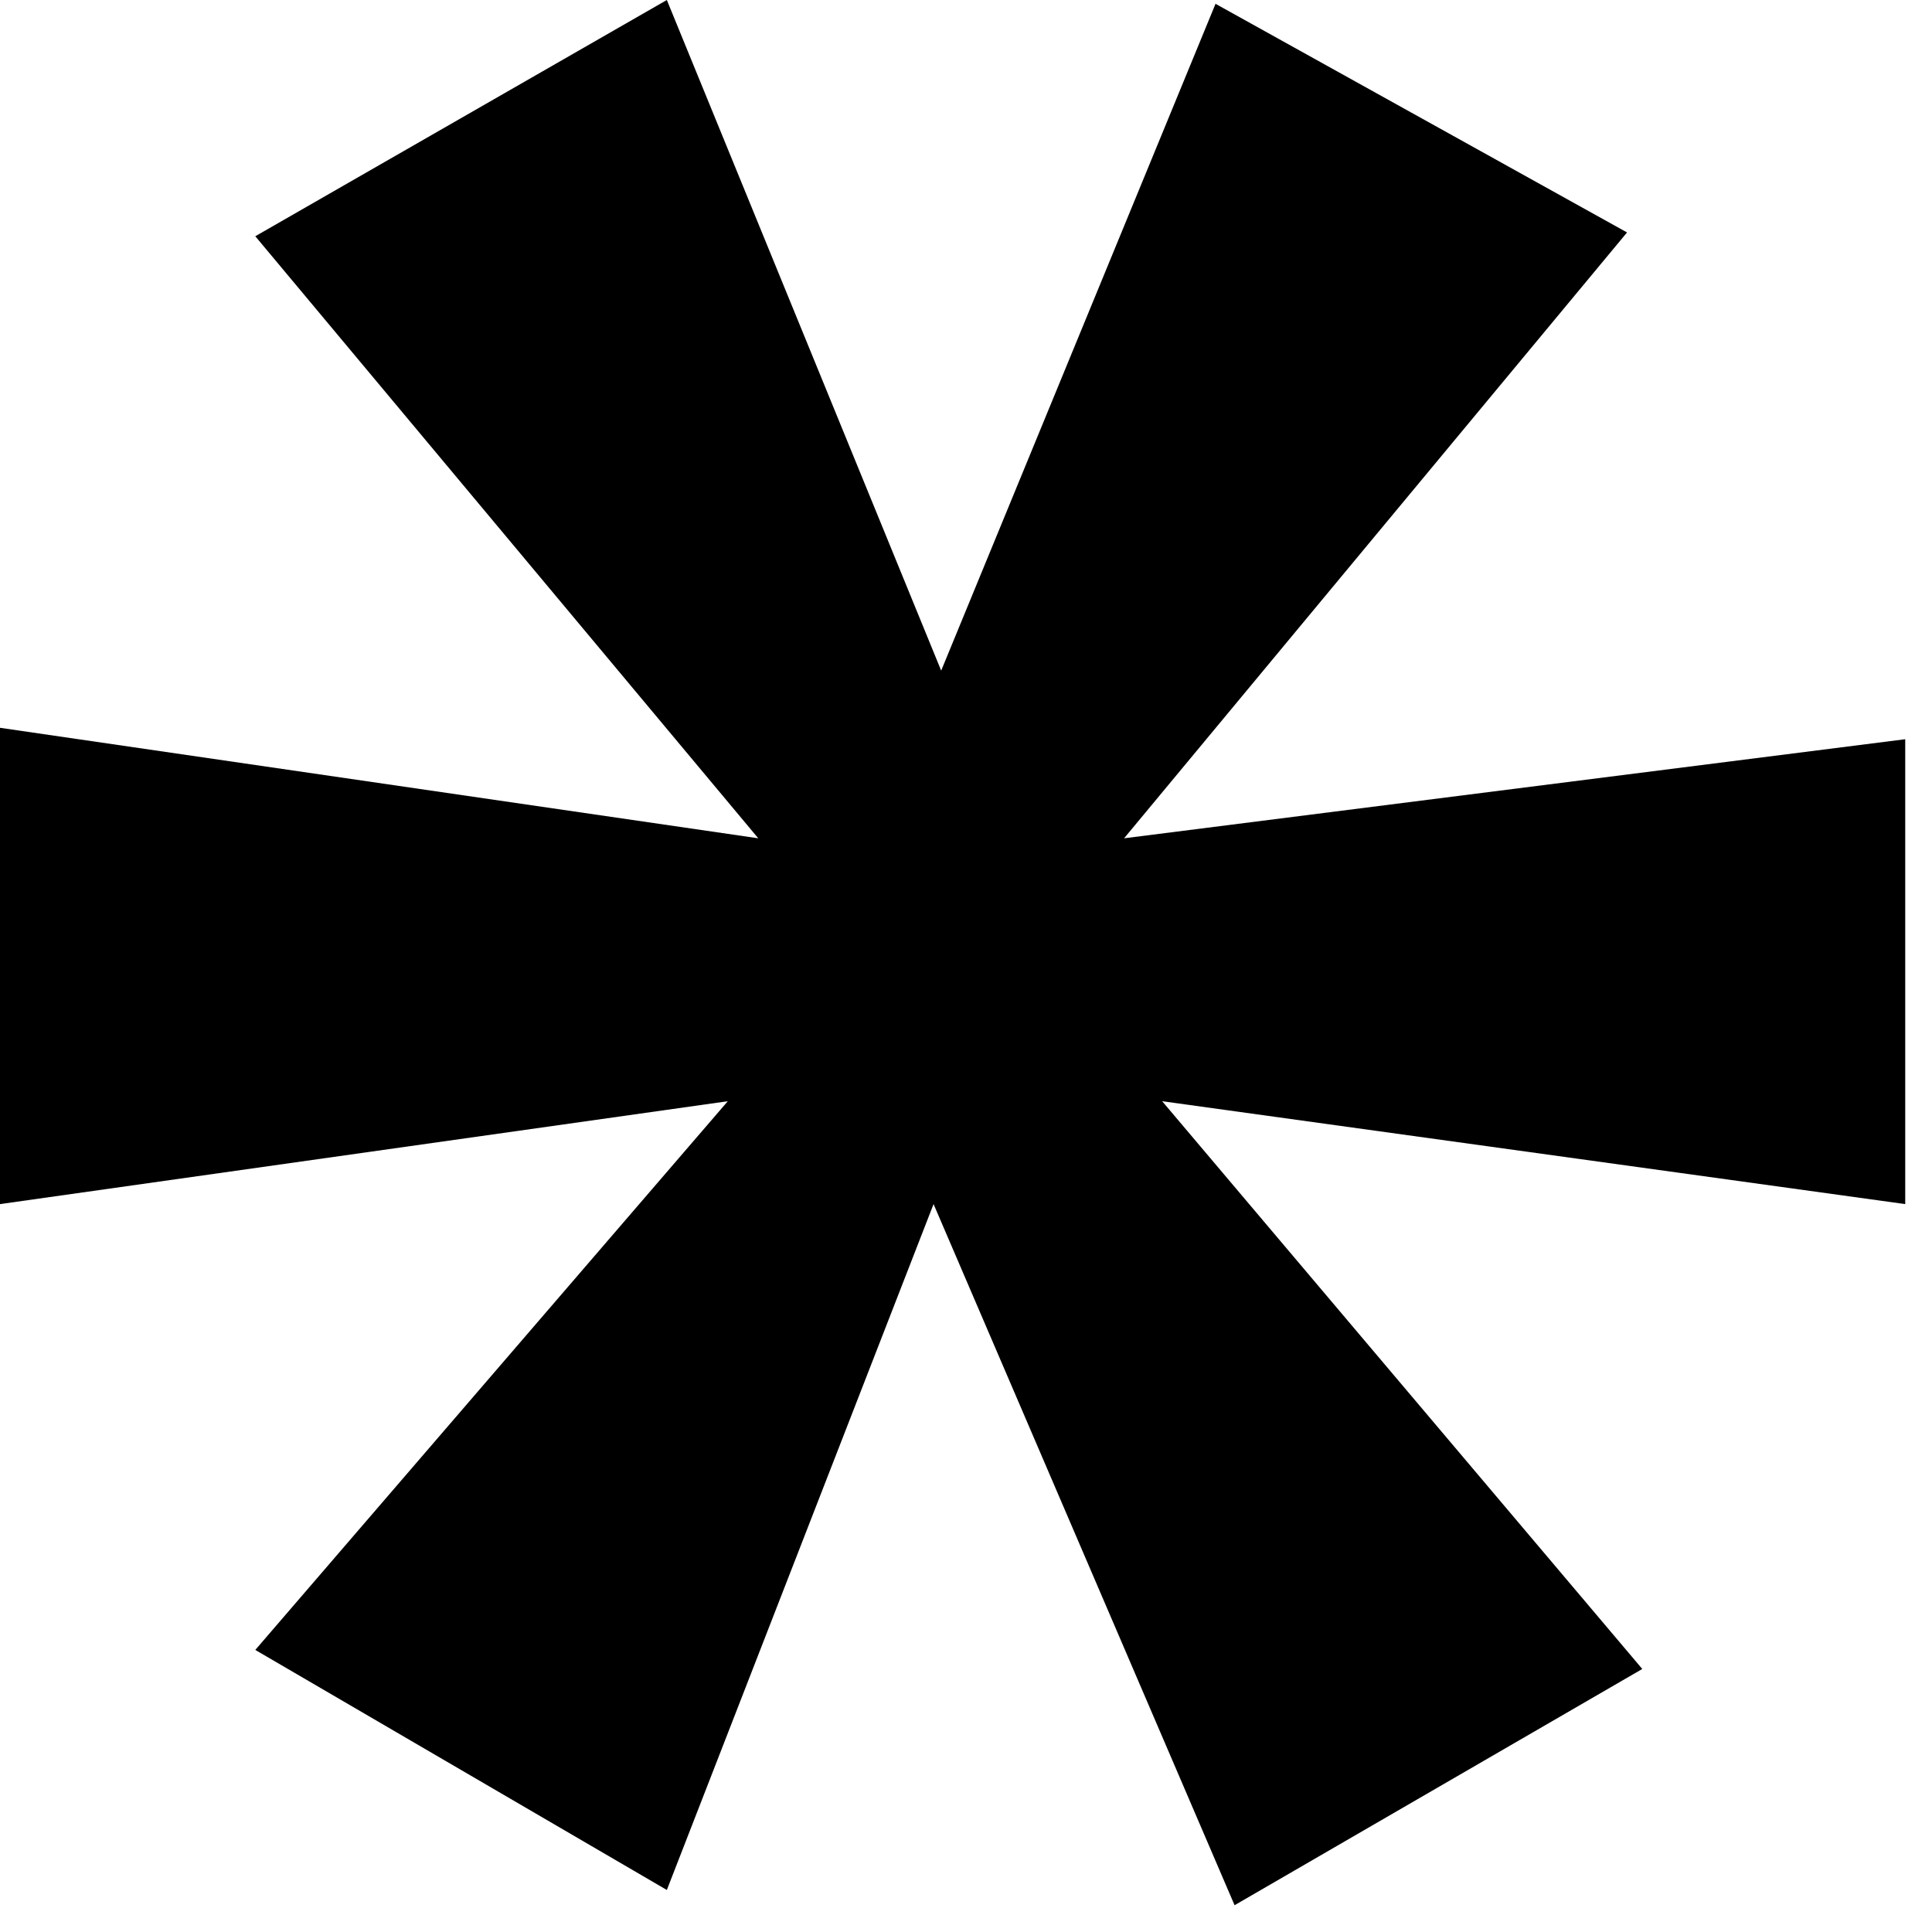<svg width="71" height="71" viewBox="0 0 71 71" fill="none" xmlns="http://www.w3.org/2000/svg">
<path d="M24.506 0L34.588 24.645L44.67 0.14L59.793 8.542L41.309 30.807L70.016 27.166V44.25L42.709 40.469L60.353 61.334L45.37 70.016L34.308 44.25L24.506 69.456L9.382 60.634L26.746 40.469L0 44.25V26.746L27.866 30.807L9.382 8.682L24.506 0Z" fill="black"/>
</svg>
